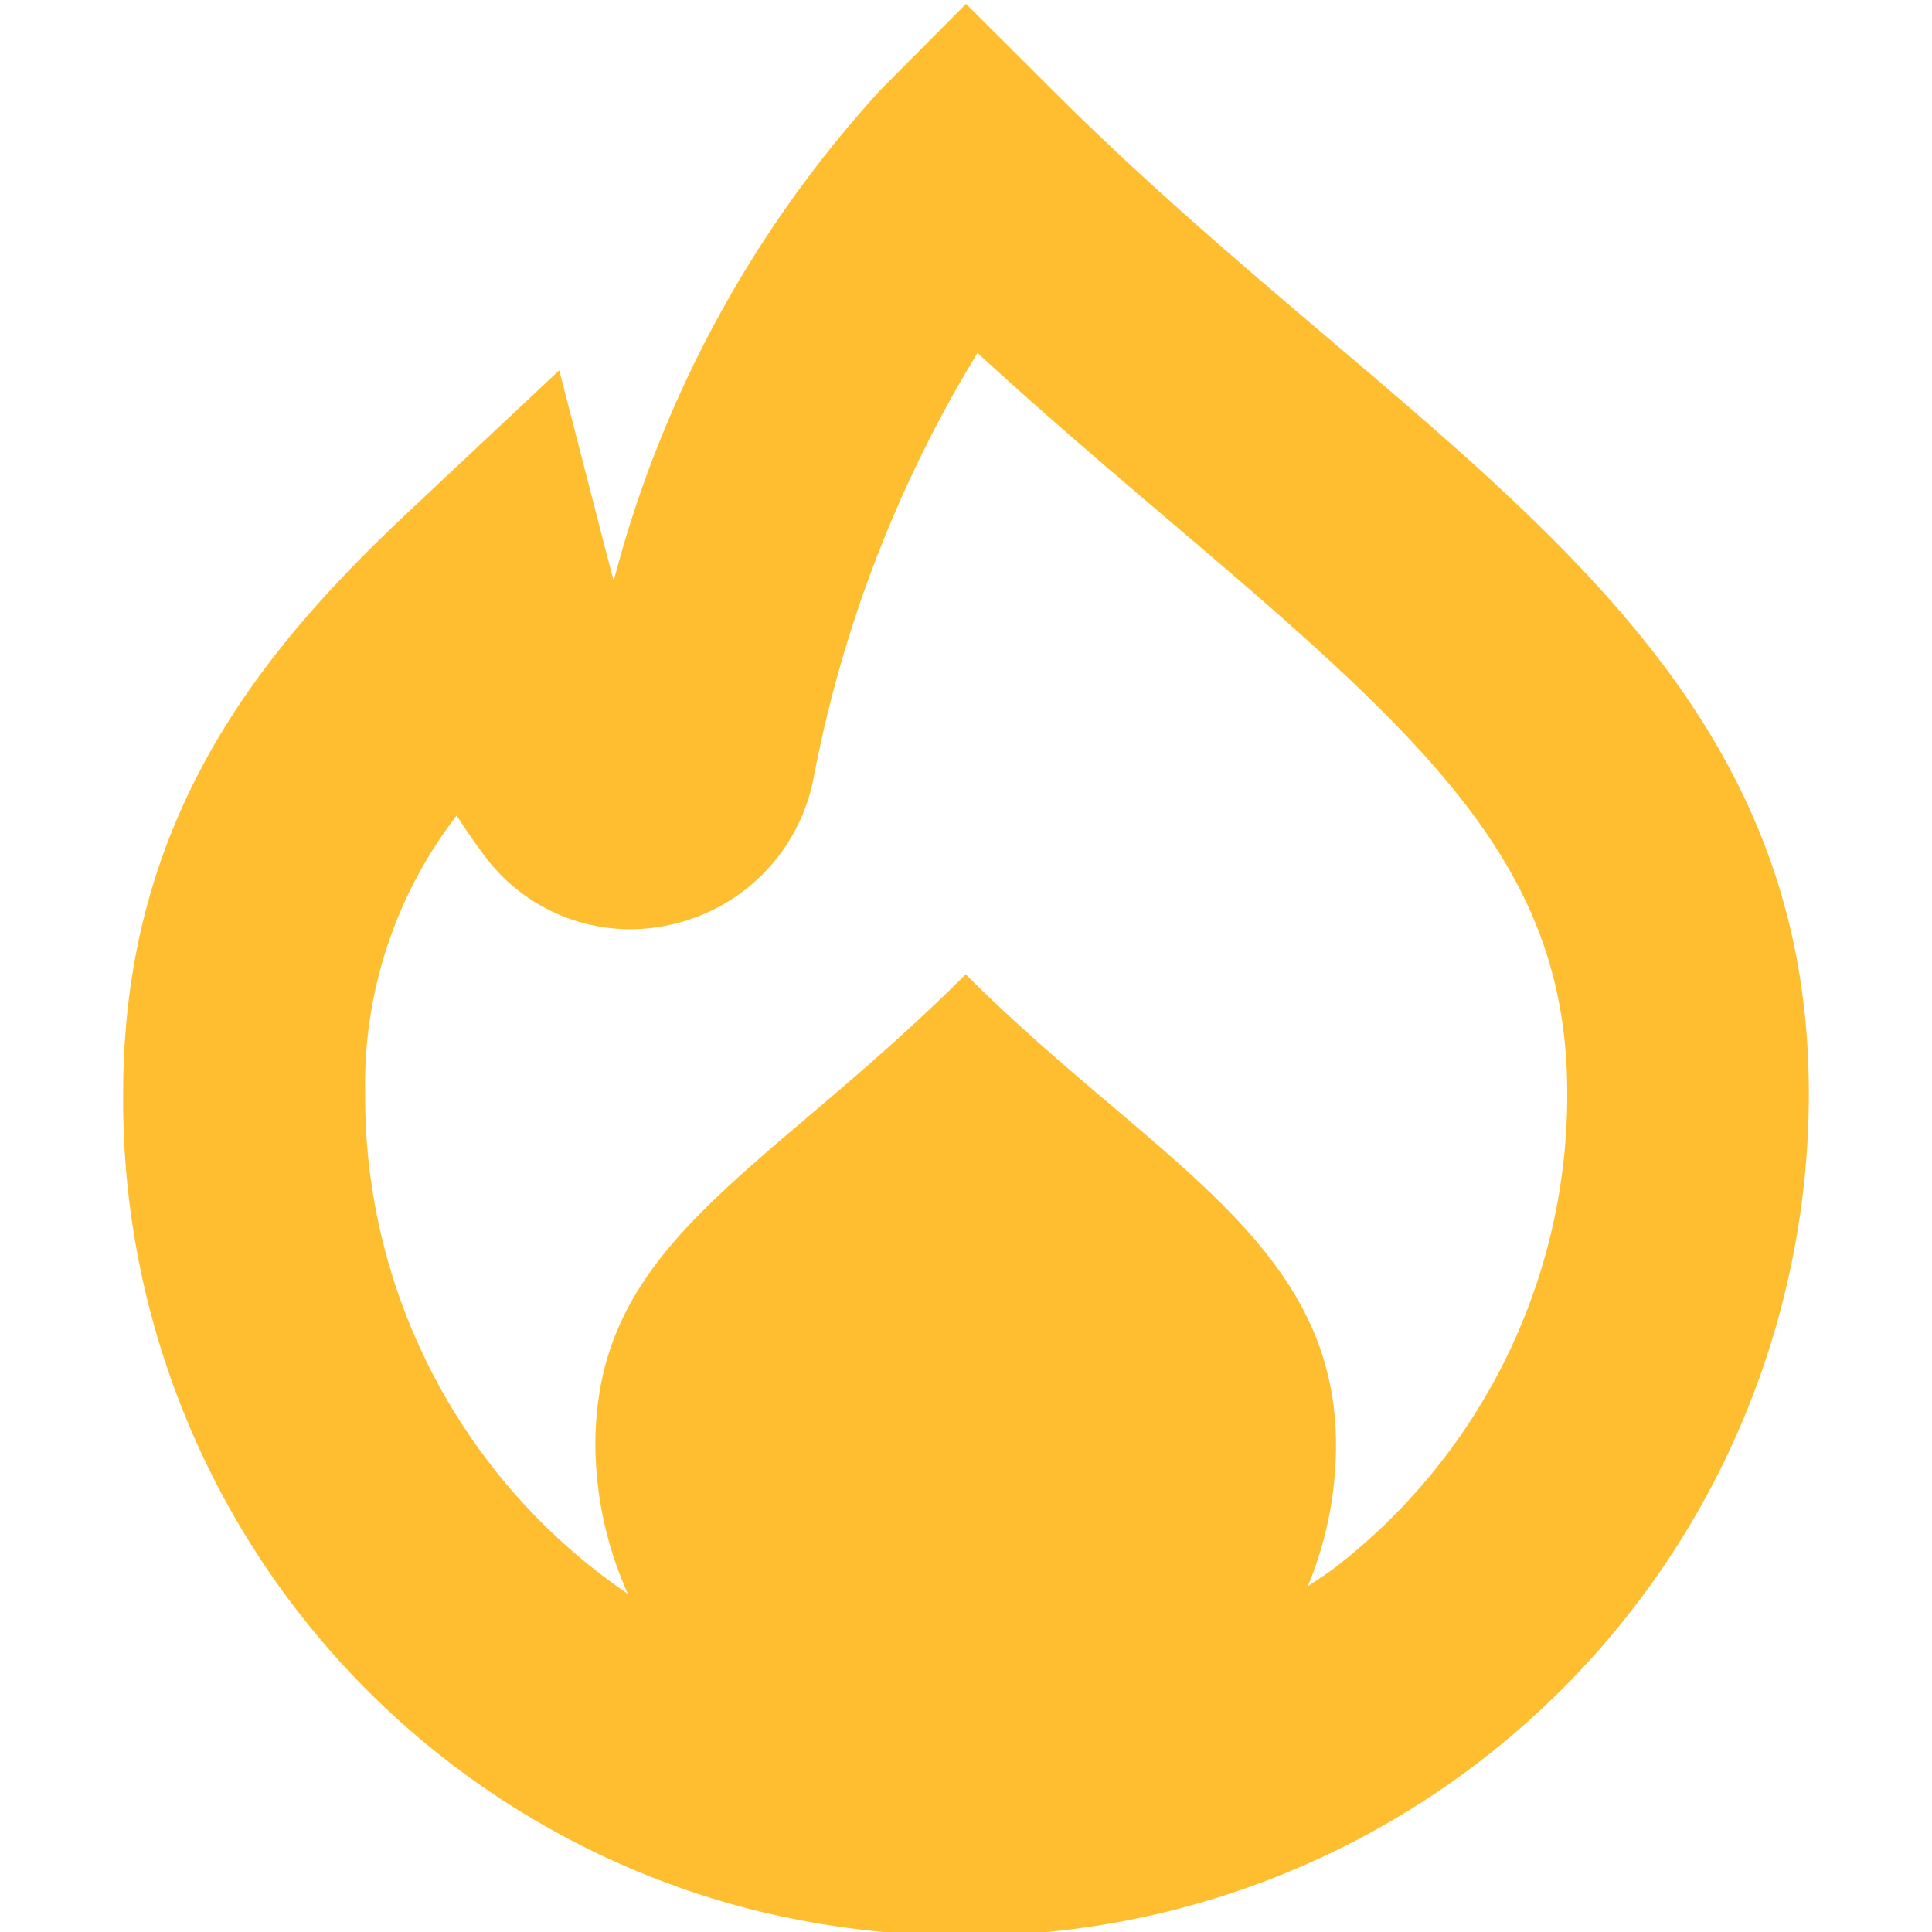 <svg xmlns="http://www.w3.org/2000/svg" version="1.1" xmlns:xlink="http://www.w3.org/1999/xlink" width="512" height="512" x="0" y="0" viewBox="0 0 24 24" style="enable-background:new 0 0 512 512" xml:space="preserve" class=""><g><path d="M16.514 4.213c-1.122-.953-2.282-1.937-3.446-3.1L12 .048l-1.059 1.066a14.411 14.411 0 0 0-3.317 6.1c-.015-.052-.029-.1-.043-.157L6.947 4.6 5.1 6.334c-1.855 1.739-3.569 3.82-3.57 7.246A10.376 10.376 0 0 0 9.3 23.711a10.984 10.984 0 0 0 2.69.337 10.464 10.464 0 0 0 10.48-10.466c0-4.312-2.761-6.656-5.956-9.369Zm.069 15.261c-.109.084-.225.154-.337.232a4.584 4.584 0 0 0 .35-1.753c0-2.539-2.3-3.552-4.6-5.85-2.507 2.507-4.6 3.311-4.6 5.85A4.574 4.574 0 0 0 7.8 19.8a7.469 7.469 0 0 1-3.264-6.22 5.463 5.463 0 0 1 1.137-3.449c.109.172.224.338.346.5a2.253 2.253 0 0 0 2.32.854A2.314 2.314 0 0 0 10.1 9.7a15.809 15.809 0 0 1 2.043-5.316c.844.776 1.67 1.477 2.426 2.12 3.218 2.731 4.9 4.287 4.9 7.078a7.423 7.423 0 0 1-2.886 5.892Z" fill="#ffbe2f" opacity="1" data-original="#000000" class=""></path></g></svg>